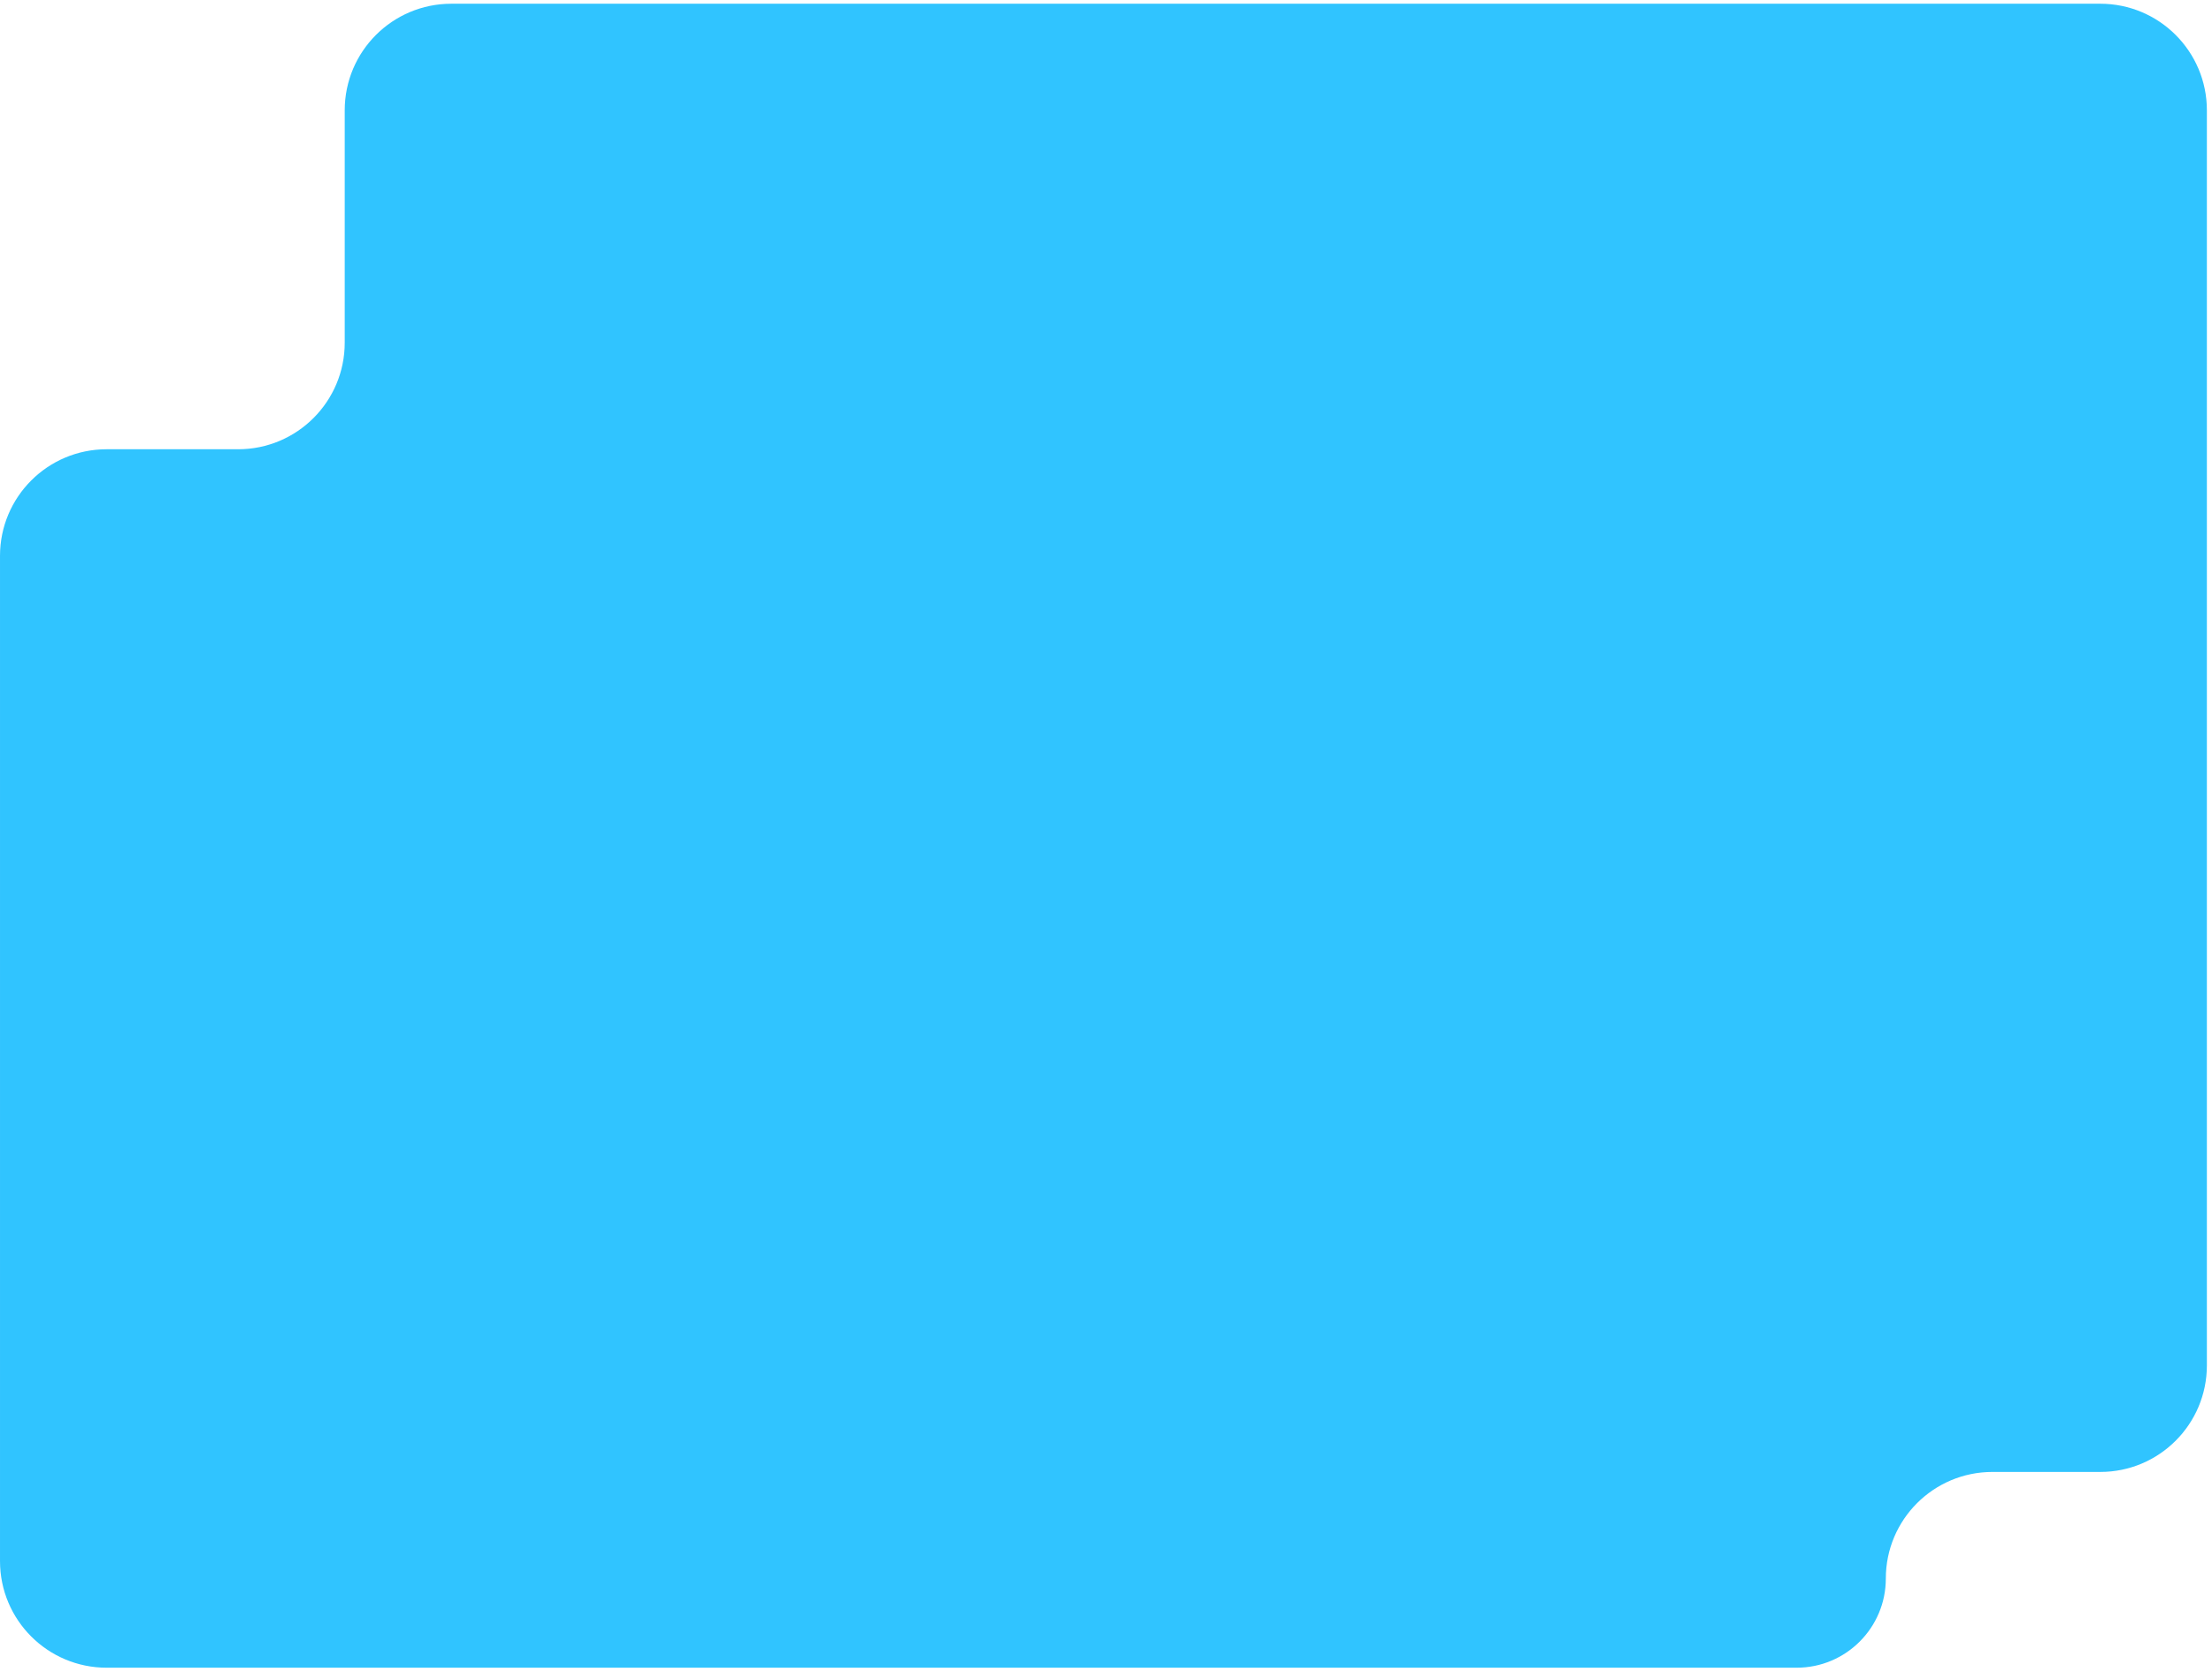 <svg width="332" height="251" viewBox="0 0 332 251" fill="none" xmlns="http://www.w3.org/2000/svg">
<path fill-rule="evenodd" clip-rule="evenodd" d="M331.232 16.56V204.96C331.232 213.797 324.069 220.96 315.232 220.96H299.044C290.207 220.96 283.044 228.123 283.044 236.96C283.044 244.353 277.051 250.347 269.657 250.347H16.001C7.164 250.347 0.001 243.183 0.001 234.347V83.44C0.001 74.603 7.164 67.44 16.001 67.44H35.74C44.577 67.44 51.74 60.276 51.74 51.44V16.56C51.74 7.723 58.904 0.56 67.74 0.56H315.232C324.069 0.56 331.232 7.723 331.232 16.56Z" fill="#30C4FF"/>
</svg>
